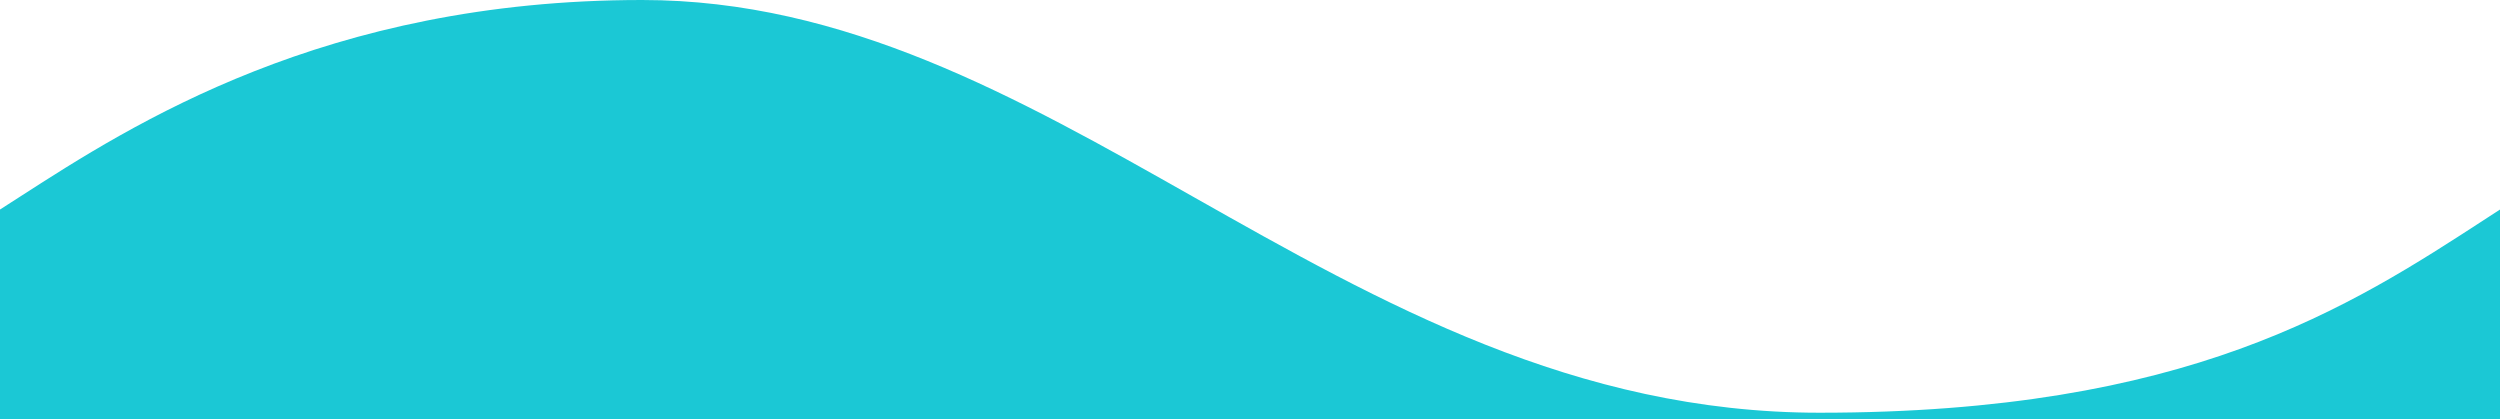 <?xml version="1.0" encoding="UTF-8"?> <svg xmlns="http://www.w3.org/2000/svg" width="1044" height="175" viewBox="0 0 1044 175" fill="none"><rect x="0" y="0" width="1044" height="175" fill="#333333" stroke="none"/><rect width="1044" height="174" fill="white"></rect><path fill-rule="evenodd" clip-rule="evenodd" d="M0 87.5V175H1044V87.5C1042.22 88.656 1040.43 89.819 1038.63 90.989C980.891 128.551 913.555 172.355 759.864 172.355C657.76 172.355 576.786 126.566 498.312 82.19C424.536 40.47 352.969 0 268.128 0C135.813 0 55.261 51.907 7.972 82.38C5.202 84.165 2.546 85.877 0 87.5Z" fill="#1BC8D5"></path></svg> 